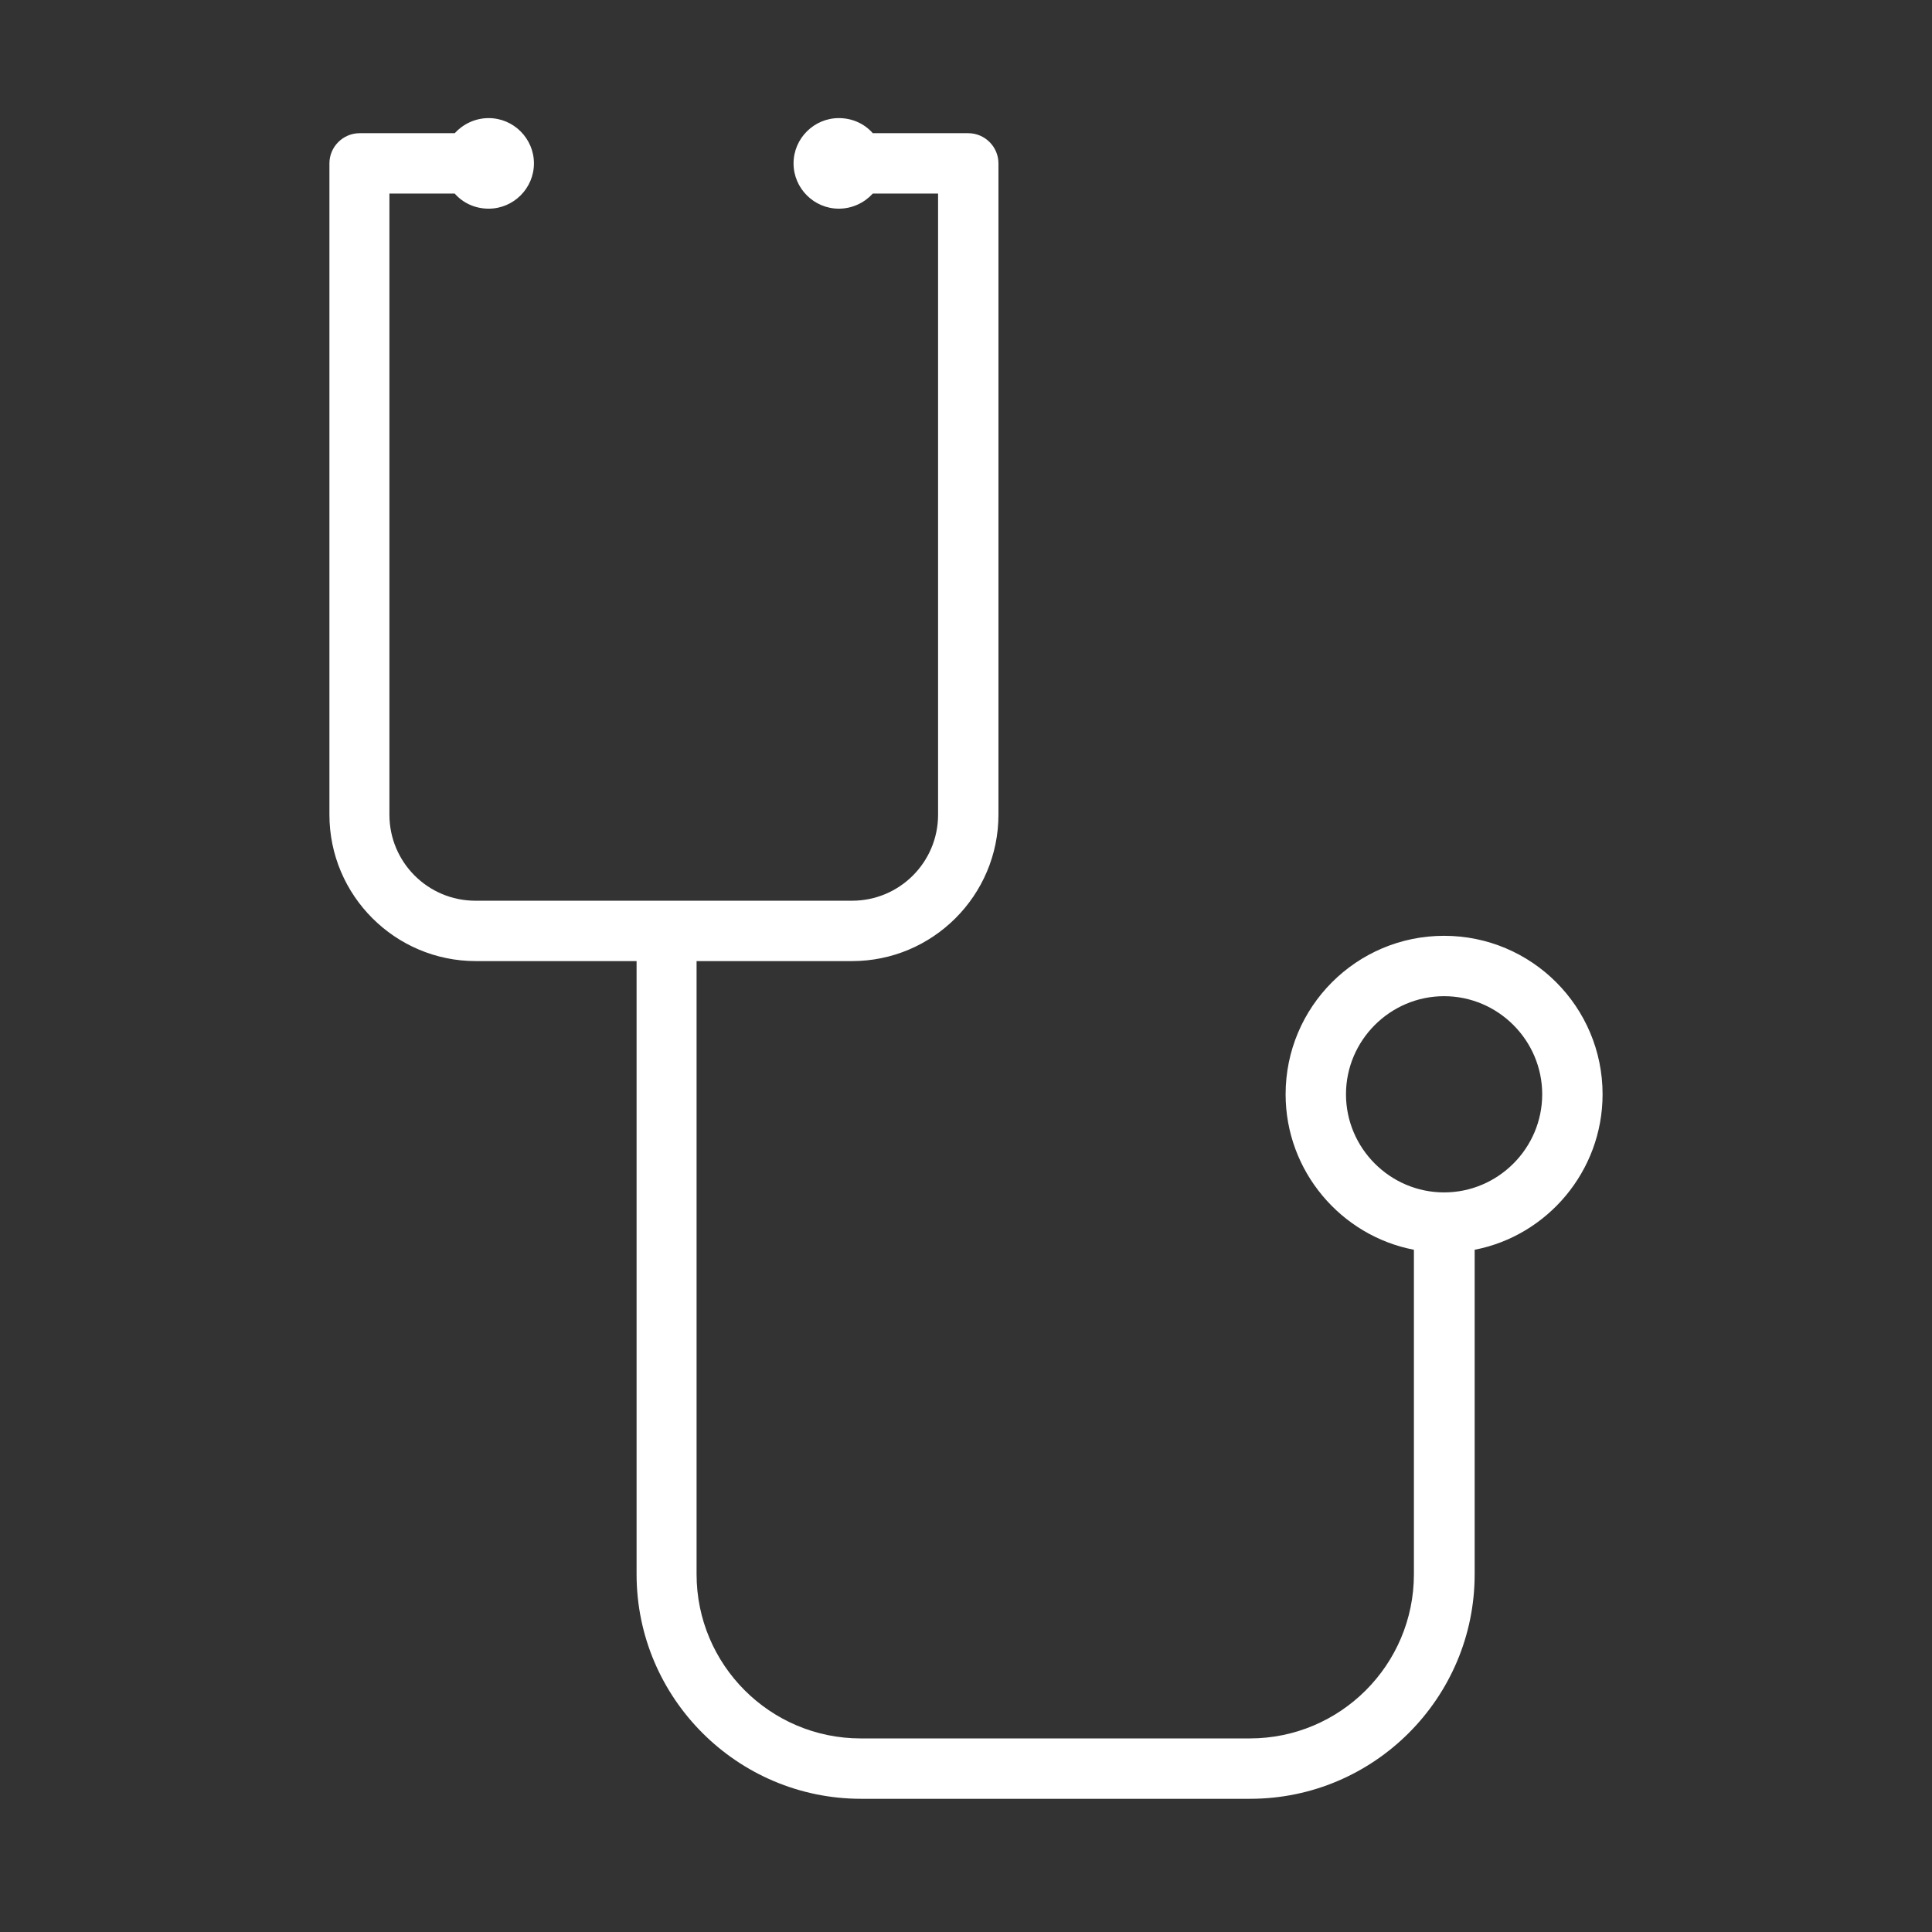 <?xml version="1.0" encoding="utf-8"?>
<!-- Generator: Adobe Illustrator 28.1.0, SVG Export Plug-In . SVG Version: 6.00 Build 0)  -->
<svg version="1.1" xmlns="http://www.w3.org/2000/svg" xmlns:xlink="http://www.w3.org/1999/xlink" x="0px" y="0px" width="512px"
	 height="512px" viewBox="0 0 512 512" style="enable-background:new 0 0 512 512;" xml:space="preserve">
<rect x="0" y="0" width="512" height="512" fill="#333333" stroke="none"/>
<style type="text/css">
	.st0{fill:#FFFFFF;}
</style>
<g id="Calque_1">
	<path class="st0" d="M424.7,290c0-23.2-18.8-42-42-42s-42,18.8-42,42c0,20.4,14.7,37.5,34,41.2v86c0,24-19.5,43.5-43.5,43.5H228.1
		c-24,0-43.5-19.5-43.5-43.5V254.7h41.2c21.4,0,38.8-17.4,38.8-38.8V43.3c0-4.4-3.6-8-8-8h-25.3c-2.2-2.5-5.4-4-9-4
		c-6.6,0-12,5.4-12,12s5.4,12,12,12c3.6,0,6.8-1.6,9-4h17.3v164.6c0,12.6-10.2,22.8-22.8,22.8h-99.8c-12.6,0-22.8-10.2-22.8-22.8
		V51.3h17.3c2.2,2.5,5.4,4,9,4c6.6,0,12-5.4,12-12s-5.4-12-12-12c-3.6,0-6.8,1.6-9,4H95.3c-4.4,0-8,3.6-8,8v172.6
		c0,21.4,17.4,38.8,38.8,38.8h42.6v162.5c0,32.8,26.7,59.5,59.5,59.5h103.1c32.8,0,59.5-26.7,59.5-59.5v-86
		C410,327.5,424.7,310.4,424.7,290z M382.7,316c-14.3,0-26-11.7-26-26s11.7-26,26-26s26,11.7,26,26S397,316,382.7,316z"/>
</g>
<g id="Calque_2">
</g>
</svg>
